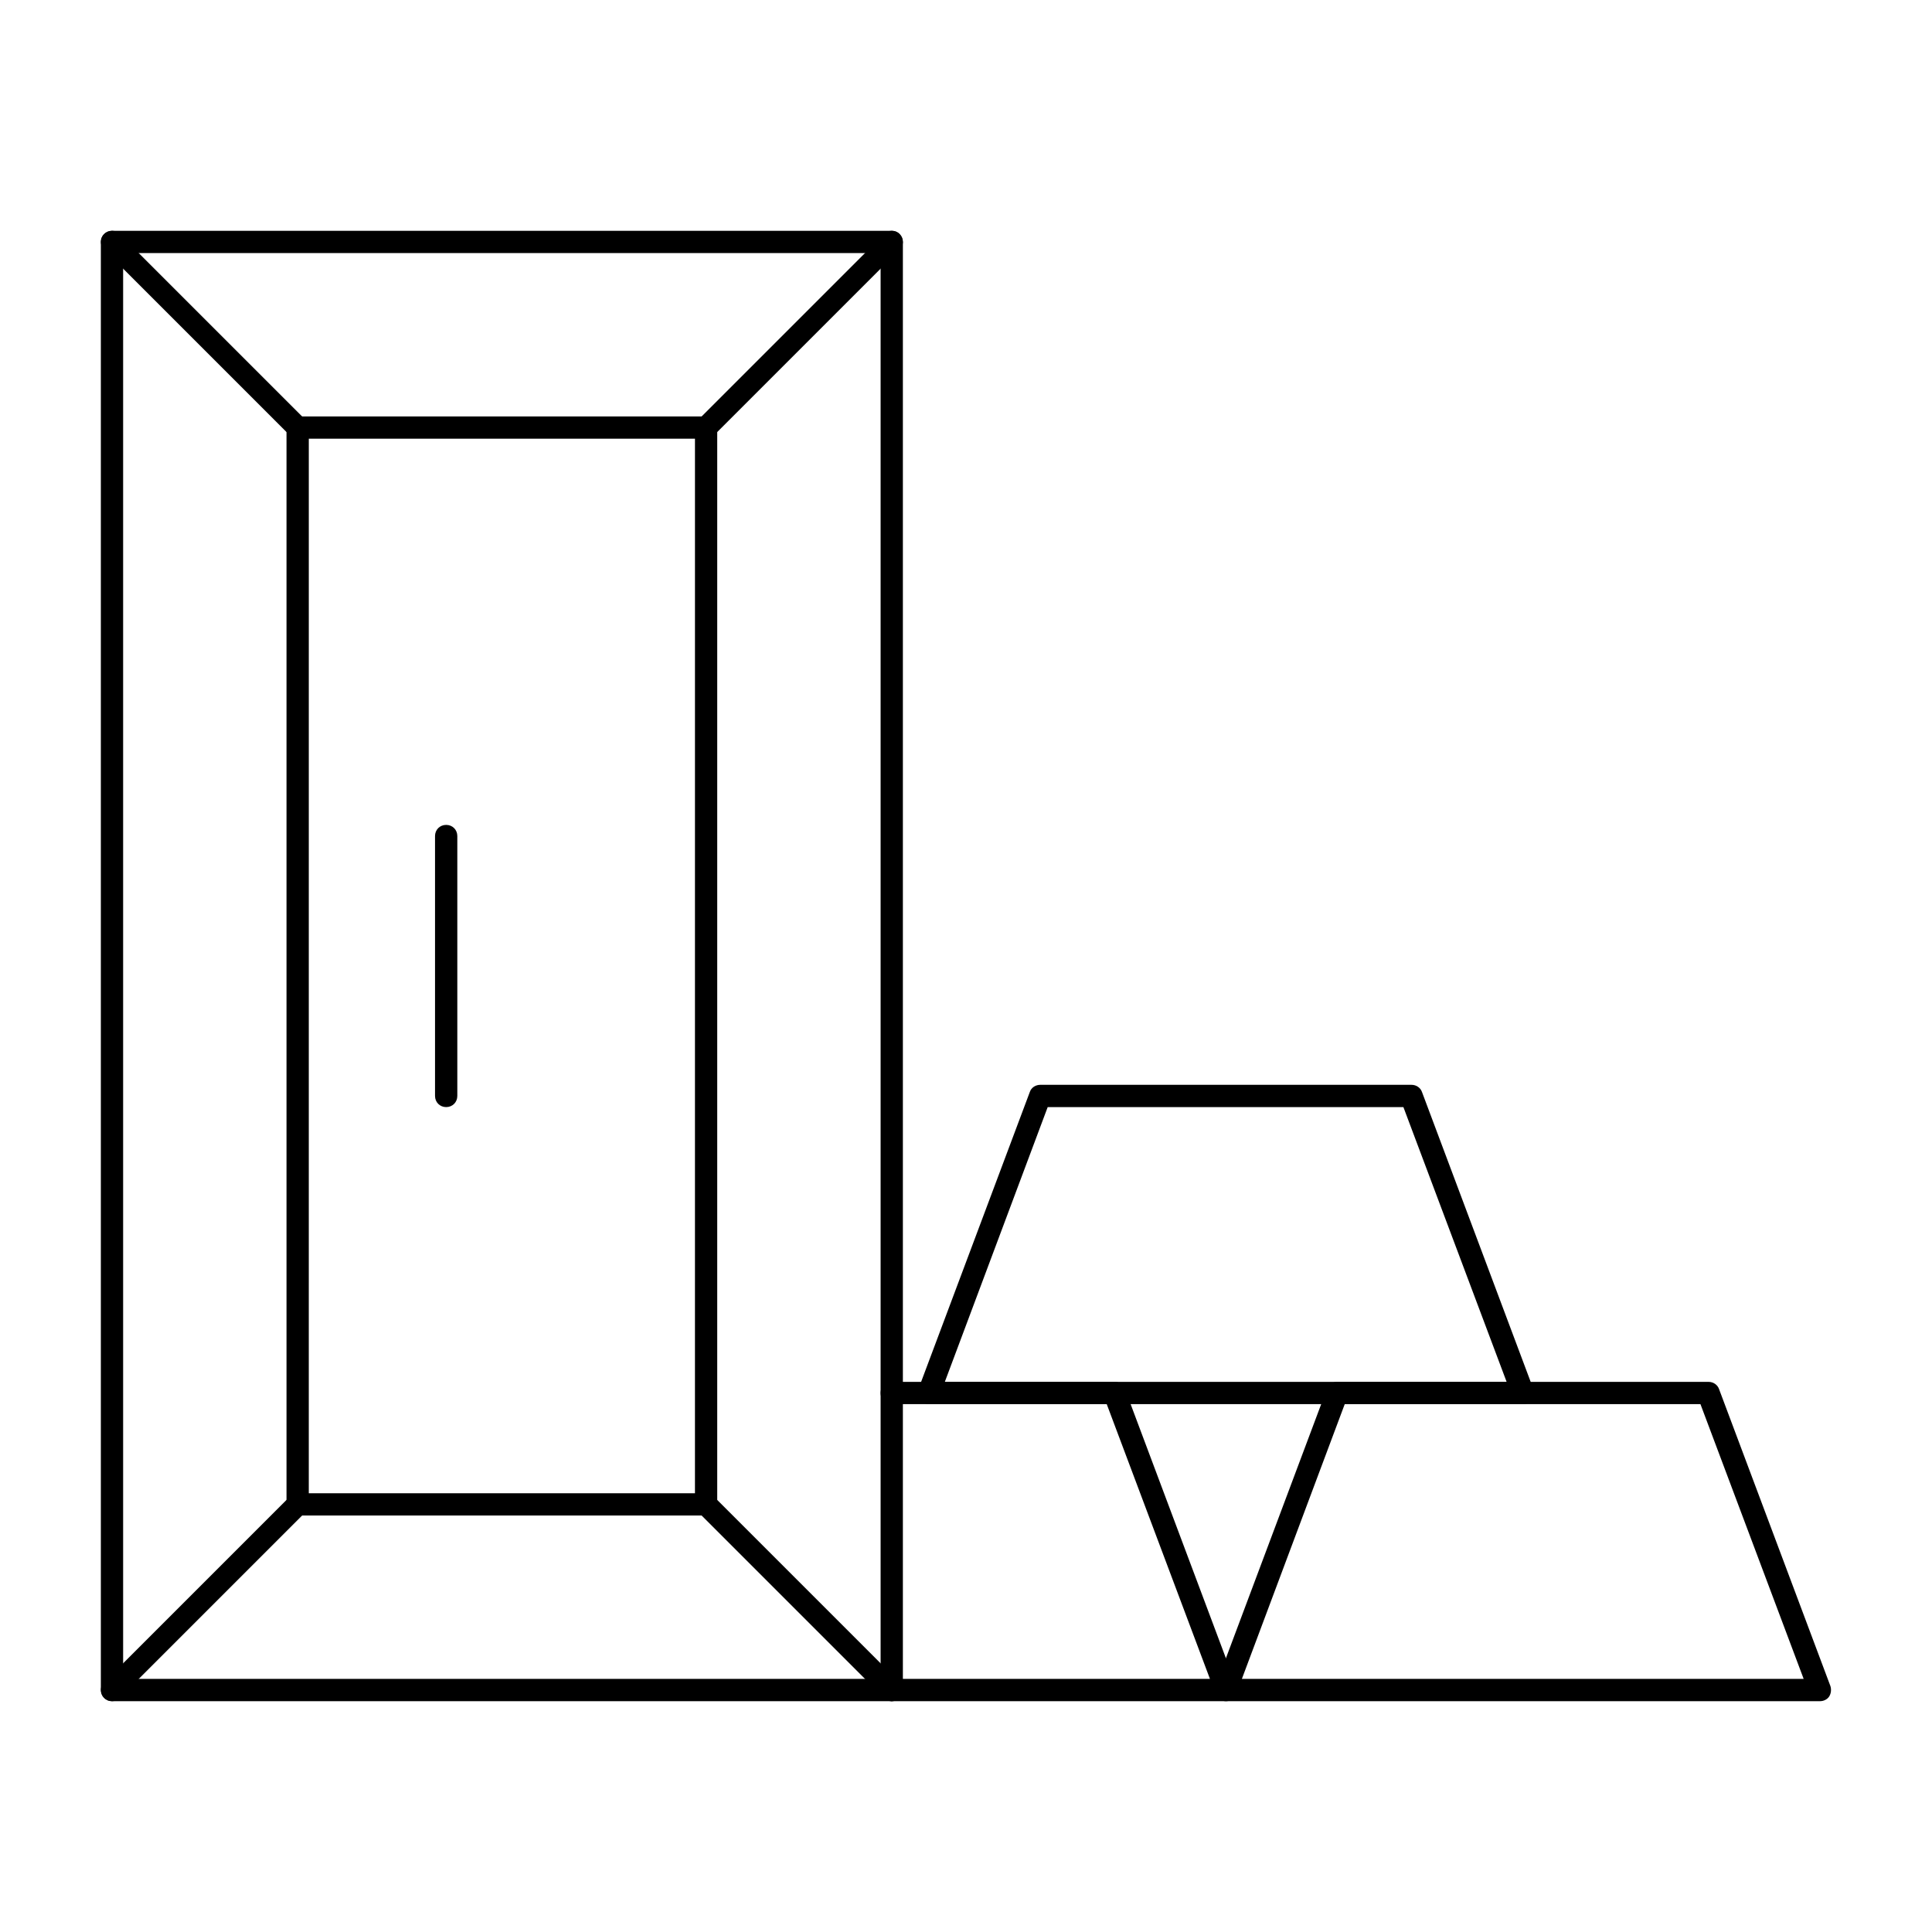 <?xml version="1.0" encoding="UTF-8"?>
<!-- Uploaded to: ICON Repo, www.iconrepo.com, Generator: ICON Repo Mixer Tools -->
<svg fill="#000000" width="800px" height="800px" version="1.1" viewBox="144 144 512 512" xmlns="http://www.w3.org/2000/svg">
 <g>
  <path d="m380.32 594.83h-206.64c-1.672 0-2.953-1.277-2.953-2.953v-383.76c0-1.672 1.277-2.953 2.953-2.953h206.64c1.672 0 2.953 1.277 2.953 2.953v383.76c-0.004 1.672-1.281 2.953-2.953 2.953zm-203.69-5.906h200.74v-377.86h-200.74z"/>
  <path d="m331.12 545.63h-108.24c-1.672 0-2.953-1.277-2.953-2.953v-285.36c0-1.672 1.277-2.953 2.953-2.953h108.24c1.672 0 2.953 1.277 2.953 2.953v285.36c-0.004 1.676-1.281 2.957-2.957 2.957zm-105.29-5.906h102.34l0.004-279.46h-102.34z"/>
  <path d="m331.12 260.27c-0.789 0-1.477-0.297-2.066-0.887-1.18-1.18-1.18-3.051 0-4.133l49.199-49.199c1.18-1.18 3.051-1.18 4.133 0 1.18 1.18 1.18 3.051 0 4.133l-49.199 49.199c-0.59 0.594-1.277 0.887-2.066 0.887z"/>
  <path d="m222.88 260.27c-0.789 0-1.477-0.297-2.066-0.887l-49.199-49.199c-1.18-1.18-1.18-3.051 0-4.133 1.18-1.18 3.051-1.18 4.133 0l49.199 49.199c1.18 1.18 1.18 3.051 0 4.133-0.59 0.594-1.281 0.887-2.066 0.887z"/>
  <path d="m173.68 594.83c-0.789 0-1.477-0.297-2.066-0.887-1.18-1.18-1.18-3.051 0-4.133l49.199-49.199c1.18-1.18 3.051-1.18 4.133 0 1.18 1.18 1.18 3.051 0 4.133l-49.199 49.199c-0.594 0.59-1.281 0.887-2.066 0.887z"/>
  <path d="m380.32 594.83c-0.789 0-1.477-0.297-2.066-0.887l-49.199-49.199c-1.18-1.18-1.18-3.051 0-4.133 1.18-1.18 3.051-1.18 4.133 0l49.199 49.199c1.18 1.18 1.18 3.051 0 4.133-0.594 0.59-1.281 0.887-2.066 0.887z"/>
  <path d="m262.24 437.39c-1.672 0-2.953-1.277-2.953-2.953v-68.879c0-1.672 1.277-2.953 2.953-2.953 1.672 0 2.953 1.277 2.953 2.953v68.879c0 1.676-1.281 2.953-2.953 2.953z"/>
  <path d="m468.88 594.83h-88.559c-1.672 0-2.953-1.277-2.953-2.953 0-1.672 1.277-2.953 2.953-2.953h84.328l-27.355-72.816h-56.973c-1.672 0-2.953-1.277-2.953-2.953 0-1.672 1.277-2.953 2.953-2.953h59.039c1.277 0 2.363 0.789 2.754 1.871l29.52 78.719c0.297 0.887 0.195 1.969-0.297 2.754-0.488 0.793-1.473 1.285-2.457 1.285z"/>
  <path d="m626.32 594.83h-157.44c-0.984 0-1.871-0.492-2.461-1.277-0.59-0.789-0.688-1.77-0.297-2.754l29.52-78.719c0.395-1.18 1.574-1.871 2.754-1.871h98.398c1.277 0 2.363 0.789 2.754 1.871l29.52 78.719c0.297 0.887 0.195 1.969-0.297 2.754-0.48 0.785-1.465 1.277-2.449 1.277zm-153.21-5.906h148.88l-27.355-72.816h-94.266z"/>
  <path d="m547.6 516.11h-157.44c-0.984 0-1.871-0.492-2.461-1.277-0.59-0.789-0.688-1.77-0.297-2.754l29.52-78.719c0.395-1.18 1.574-1.871 2.754-1.871h98.398c1.277 0 2.363 0.789 2.754 1.871l29.52 78.719c0.297 0.887 0.195 1.969-0.297 2.754-0.484 0.785-1.469 1.277-2.453 1.277zm-153.21-5.902h148.88l-27.355-72.816h-94.266z"/>
 </g>
</svg>